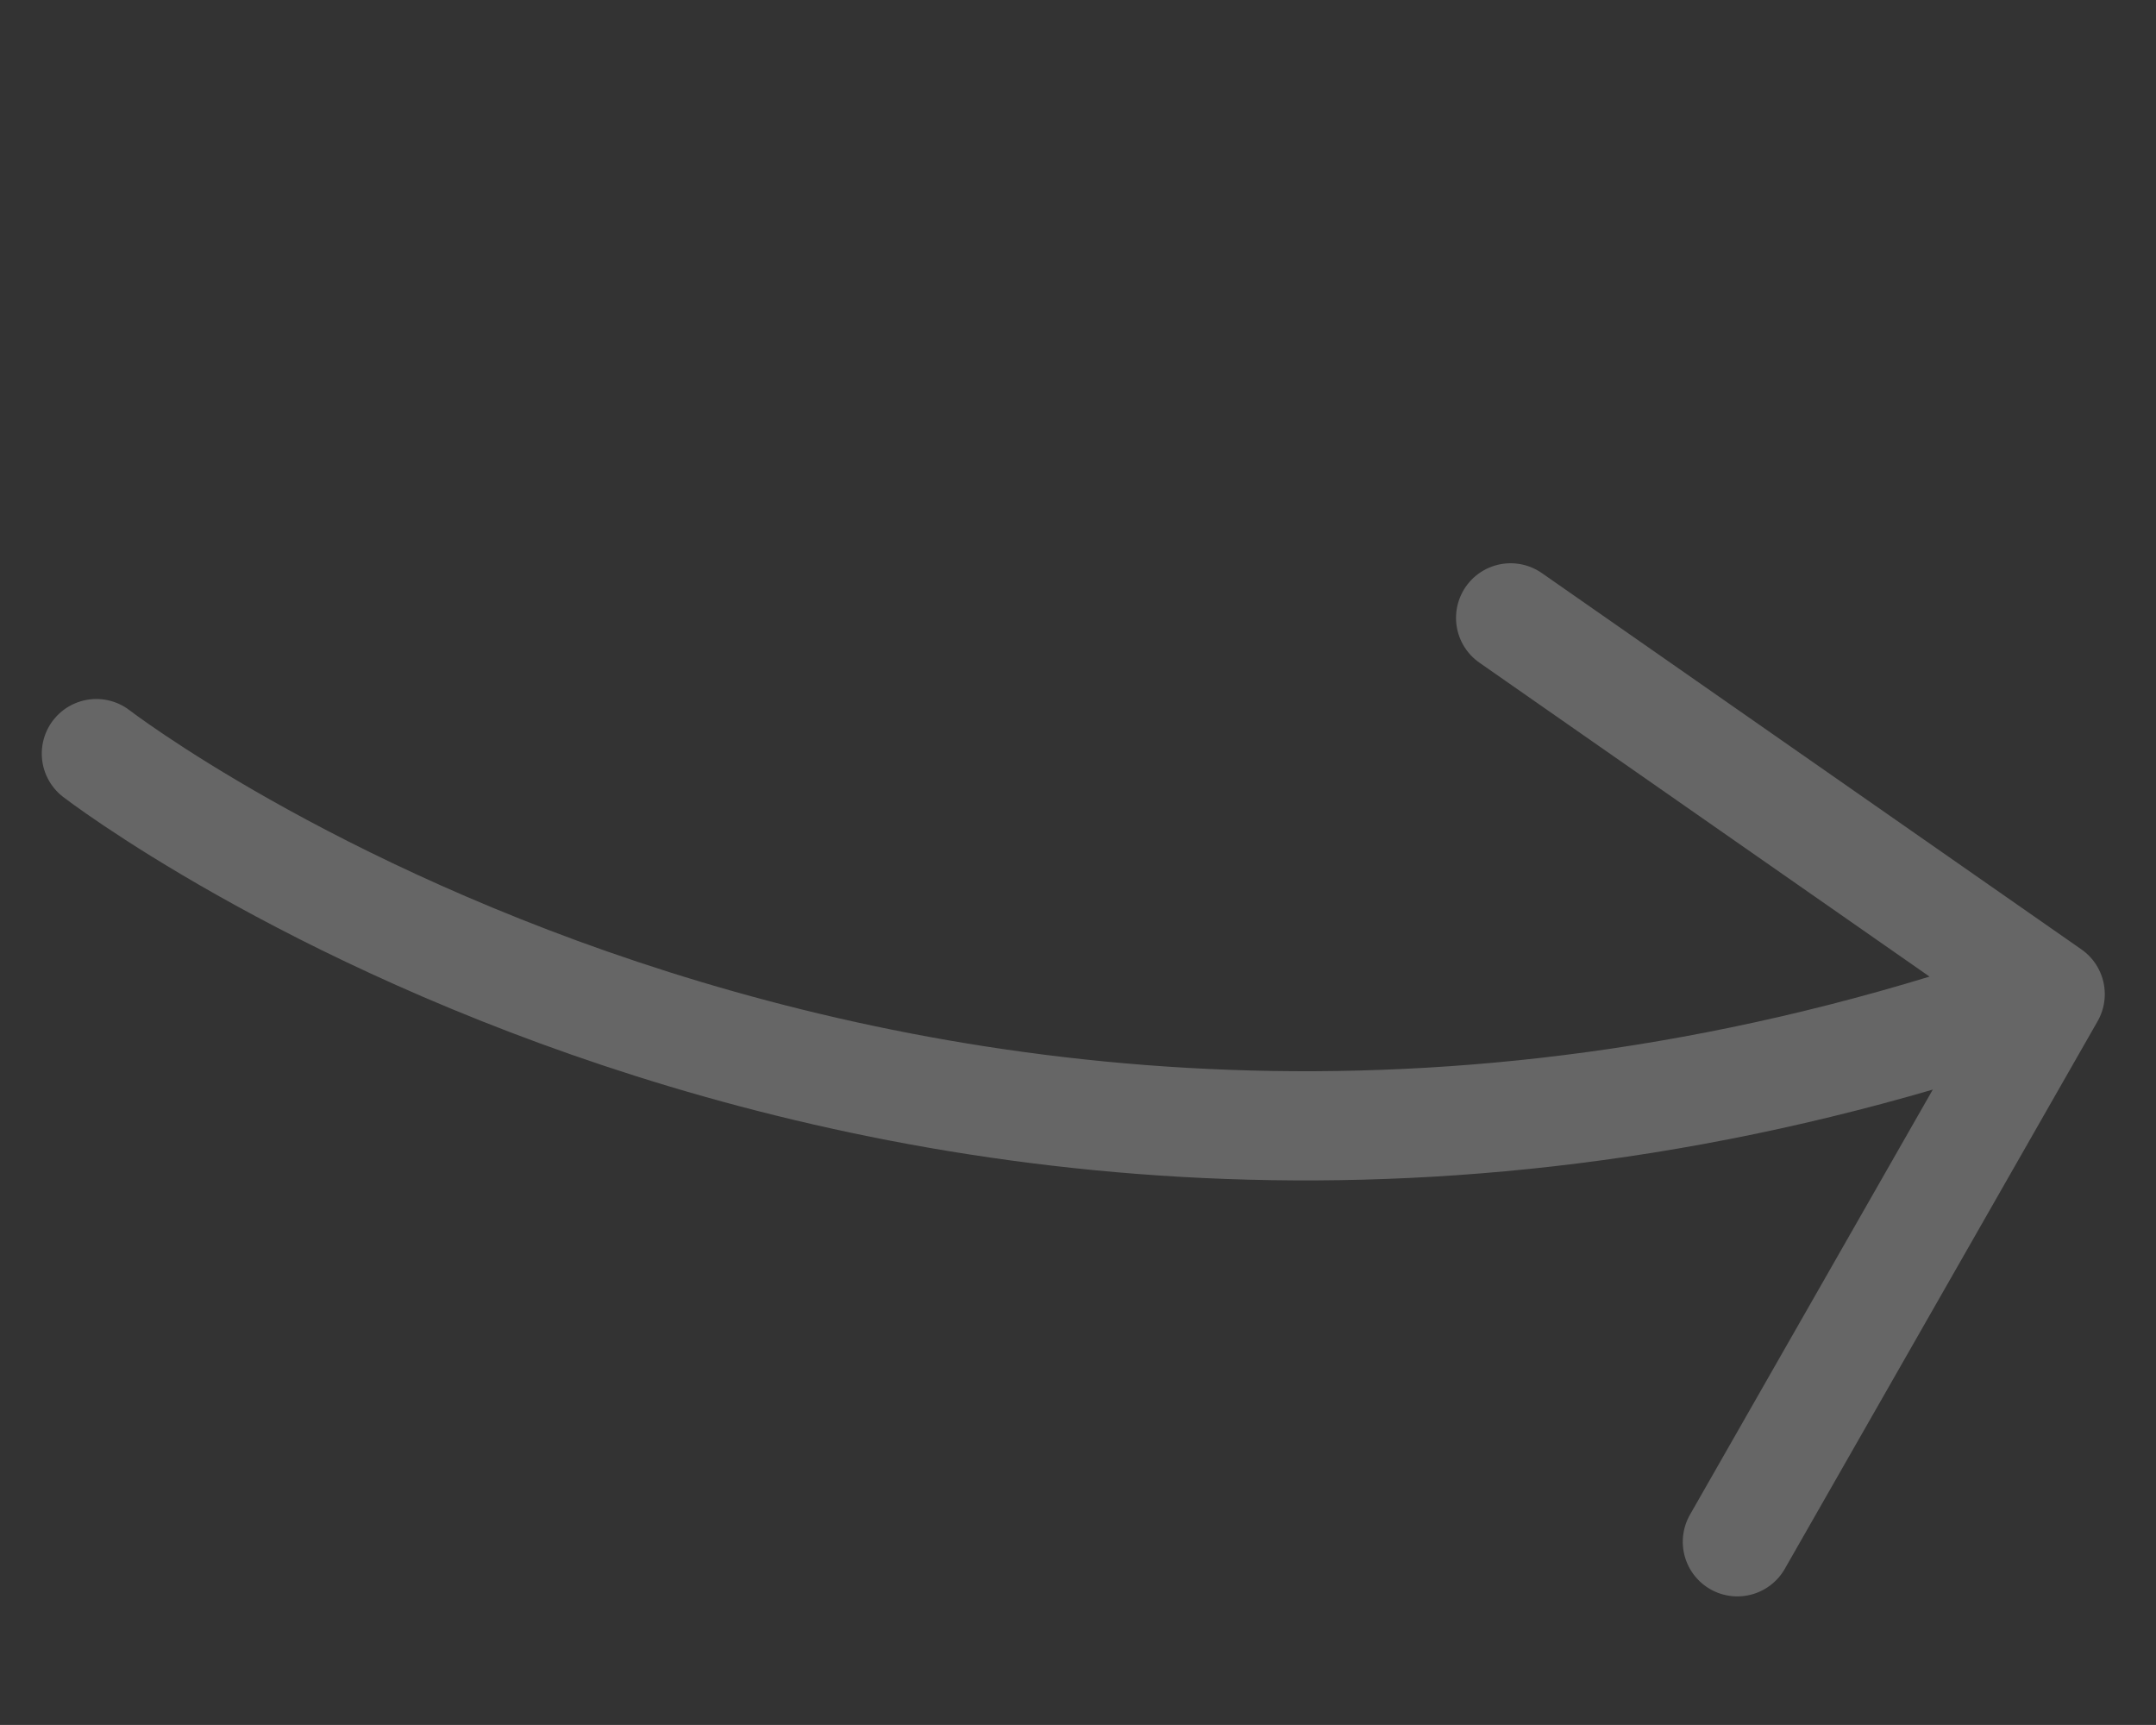 <svg xmlns="http://www.w3.org/2000/svg" width="118.453" height="94.758" viewBox="0 0 118.453 94.758"><rect x="0" y="0" width="118.453" height="94.758" fill="#333333" stroke="none"/><defs><style>.a{fill:none;stroke:#fff;stroke-linecap:round;stroke-linejoin:round;stroke-width:6px;opacity:0.25;}</style></defs><path class="a" d="M2572.911,688.292s56.885,9.672,101.019-38.689l-1.067,34.636,1.067-34.636-35.884-4.352" transform="matrix(0.883, 0.469, -0.469, 0.883, -1943.777, -1773.058)"/></svg>